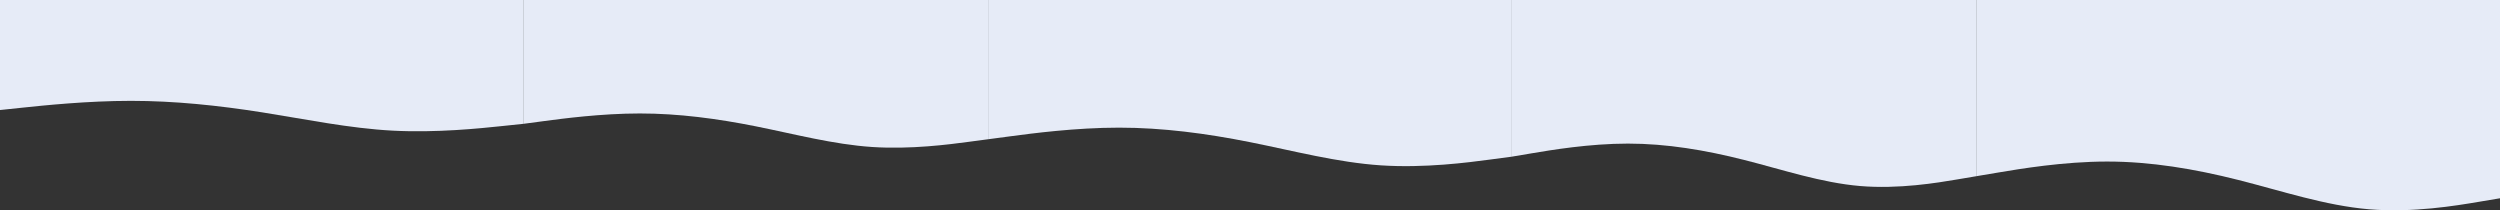 <?xml version="1.0" encoding="UTF-8"?> <svg xmlns="http://www.w3.org/2000/svg" width="7388" height="622" viewBox="0 0 7388 622" fill="none"><rect x="0" y="0" width="7388" height="622" fill="#333333" stroke="none"/> <path fill-rule="evenodd" clip-rule="evenodd" d="M2920 411.502L2862.83 419.123C2805.67 426.743 2691.33 441.984 2577 434.364C2462.67 426.743 2348.33 396.262 2234 373.4C2119.67 350.539 2005.33 335.298 1891 335.298C1776.67 335.298 1662.33 350.539 1605.17 358.159L1548 365.78V0H1605.17C1662.33 0 1776.67 0 1891 0C2005.33 0 2119.67 0 2234 0C2348.33 0 2462.67 0 2577 0C2691.33 0 2805.67 0 2862.83 0H2920V411.502Z" fill="#E6EBF7"></path> <path fill-rule="evenodd" clip-rule="evenodd" d="M5840 520.799L5782.83 530.443C5725.67 540.087 5611.33 559.376 5497 549.732C5382.67 540.087 5268.33 501.51 5154 472.577C5039.67 443.643 4925.33 424.354 4811 424.354C4696.67 424.354 4582.33 443.643 4525.17 453.288L4468 462.932V0H4525.17C4582.33 0 4696.67 0 4811 0C4925.33 0 5039.67 0 5154 0C5268.33 0 5382.67 0 5497 0C5611.33 0 5725.67 0 5782.83 0H5840V520.799Z" fill="#E6EBF7"></path> <path fill-rule="evenodd" clip-rule="evenodd" d="M4468 462.944L4403.5 471.517C4339 480.09 4210 497.237 4081 488.663C3952 480.09 3823 445.798 3694 420.079C3565 394.36 3436 377.214 3307 377.214C3178 377.214 3049 394.36 2984.5 402.933L2920 411.506V0H2984.5C3049 0 3178 0 3307 0C3436 0 3565 0 3694 0C3823 0 3952 0 4081 0C4210 0 4339 0 4403.5 0H4468V462.944Z" fill="#E6EBF7"></path> <path fill-rule="evenodd" clip-rule="evenodd" d="M1548 365.778L1483.5 372.552C1419 379.326 1290 392.873 1161 386.099C1032 379.326 903 352.231 774 331.91C645 311.589 516 298.042 387 298.042C258 298.042 129 311.589 64.5 318.363L4.57764e-05 325.136V0H64.5C129 0 258 0 387 0C516 0 645 0 774 0C903 0 1032 0 1161 0C1290 0 1419 0 1483.5 0H1548V365.778Z" fill="#E6EBF7"></path> <path fill-rule="evenodd" clip-rule="evenodd" d="M7388 585.894L7323.5 596.744C7259 607.593 7130 629.293 7001 618.443C6872 607.593 6743 564.194 6614 531.644C6485 499.095 6356 477.395 6227 477.395C6098 477.395 5969 499.095 5904.5 509.945L5840 520.794V0H5904.5C5969 0 6098 0 6227 0C6356 0 6485 0 6614 0C6743 0 6872 0 7001 0C7130 0 7259 0 7323.5 0H7388V585.894Z" fill="#E6EBF7"></path> </svg> 